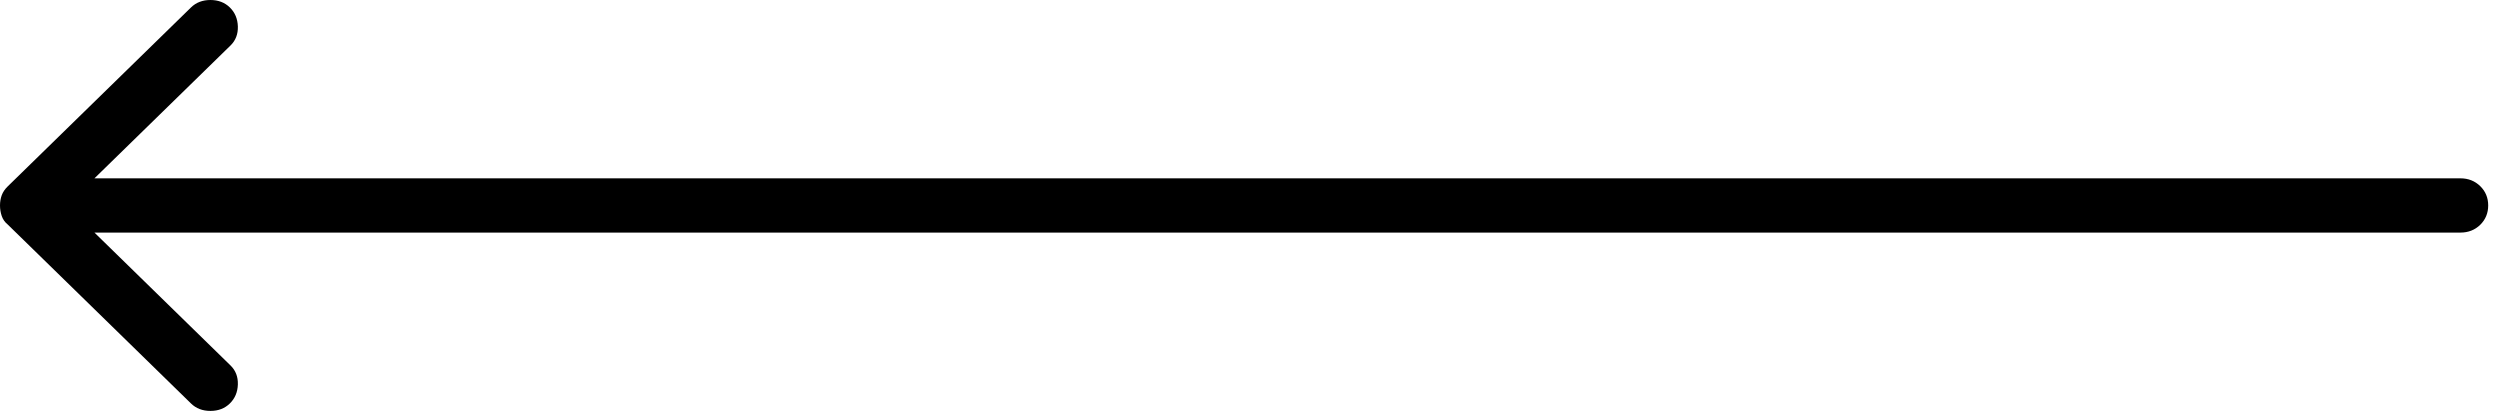<svg width="90" height="15" viewBox="0 0 90 15" fill="none" xmlns="http://www.w3.org/2000/svg">
<path d="M8.275 0.269C8.458 0.448 8.554 0.675 8.563 0.952C8.571 1.229 8.483 1.457 8.3 1.636L3.4 6.42L88.575 6.42C88.858 6.42 89.096 6.514 89.288 6.701C89.479 6.888 89.575 7.12 89.575 7.396C89.575 7.673 89.479 7.905 89.288 8.093C89.096 8.28 88.858 8.373 88.575 8.373L3.4 8.373L8.3 13.158C8.483 13.336 8.571 13.564 8.563 13.841C8.554 14.118 8.458 14.345 8.275 14.524C8.092 14.704 7.858 14.793 7.575 14.793C7.292 14.793 7.058 14.704 6.875 14.524L0.275 8.08C0.175 7.999 0.104 7.897 0.062 7.775C0.021 7.653 1.46082e-05 7.527 1.45966e-05 7.396C1.45849e-05 7.266 0.021 7.144 0.062 7.03C0.104 6.916 0.175 6.811 0.275 6.713L6.875 0.269C7.058 0.09 7.292 2.99121e-05 7.575 2.98879e-05C7.858 2.98637e-05 8.092 0.09 8.275 0.269Z" fill="black"/>
</svg>
